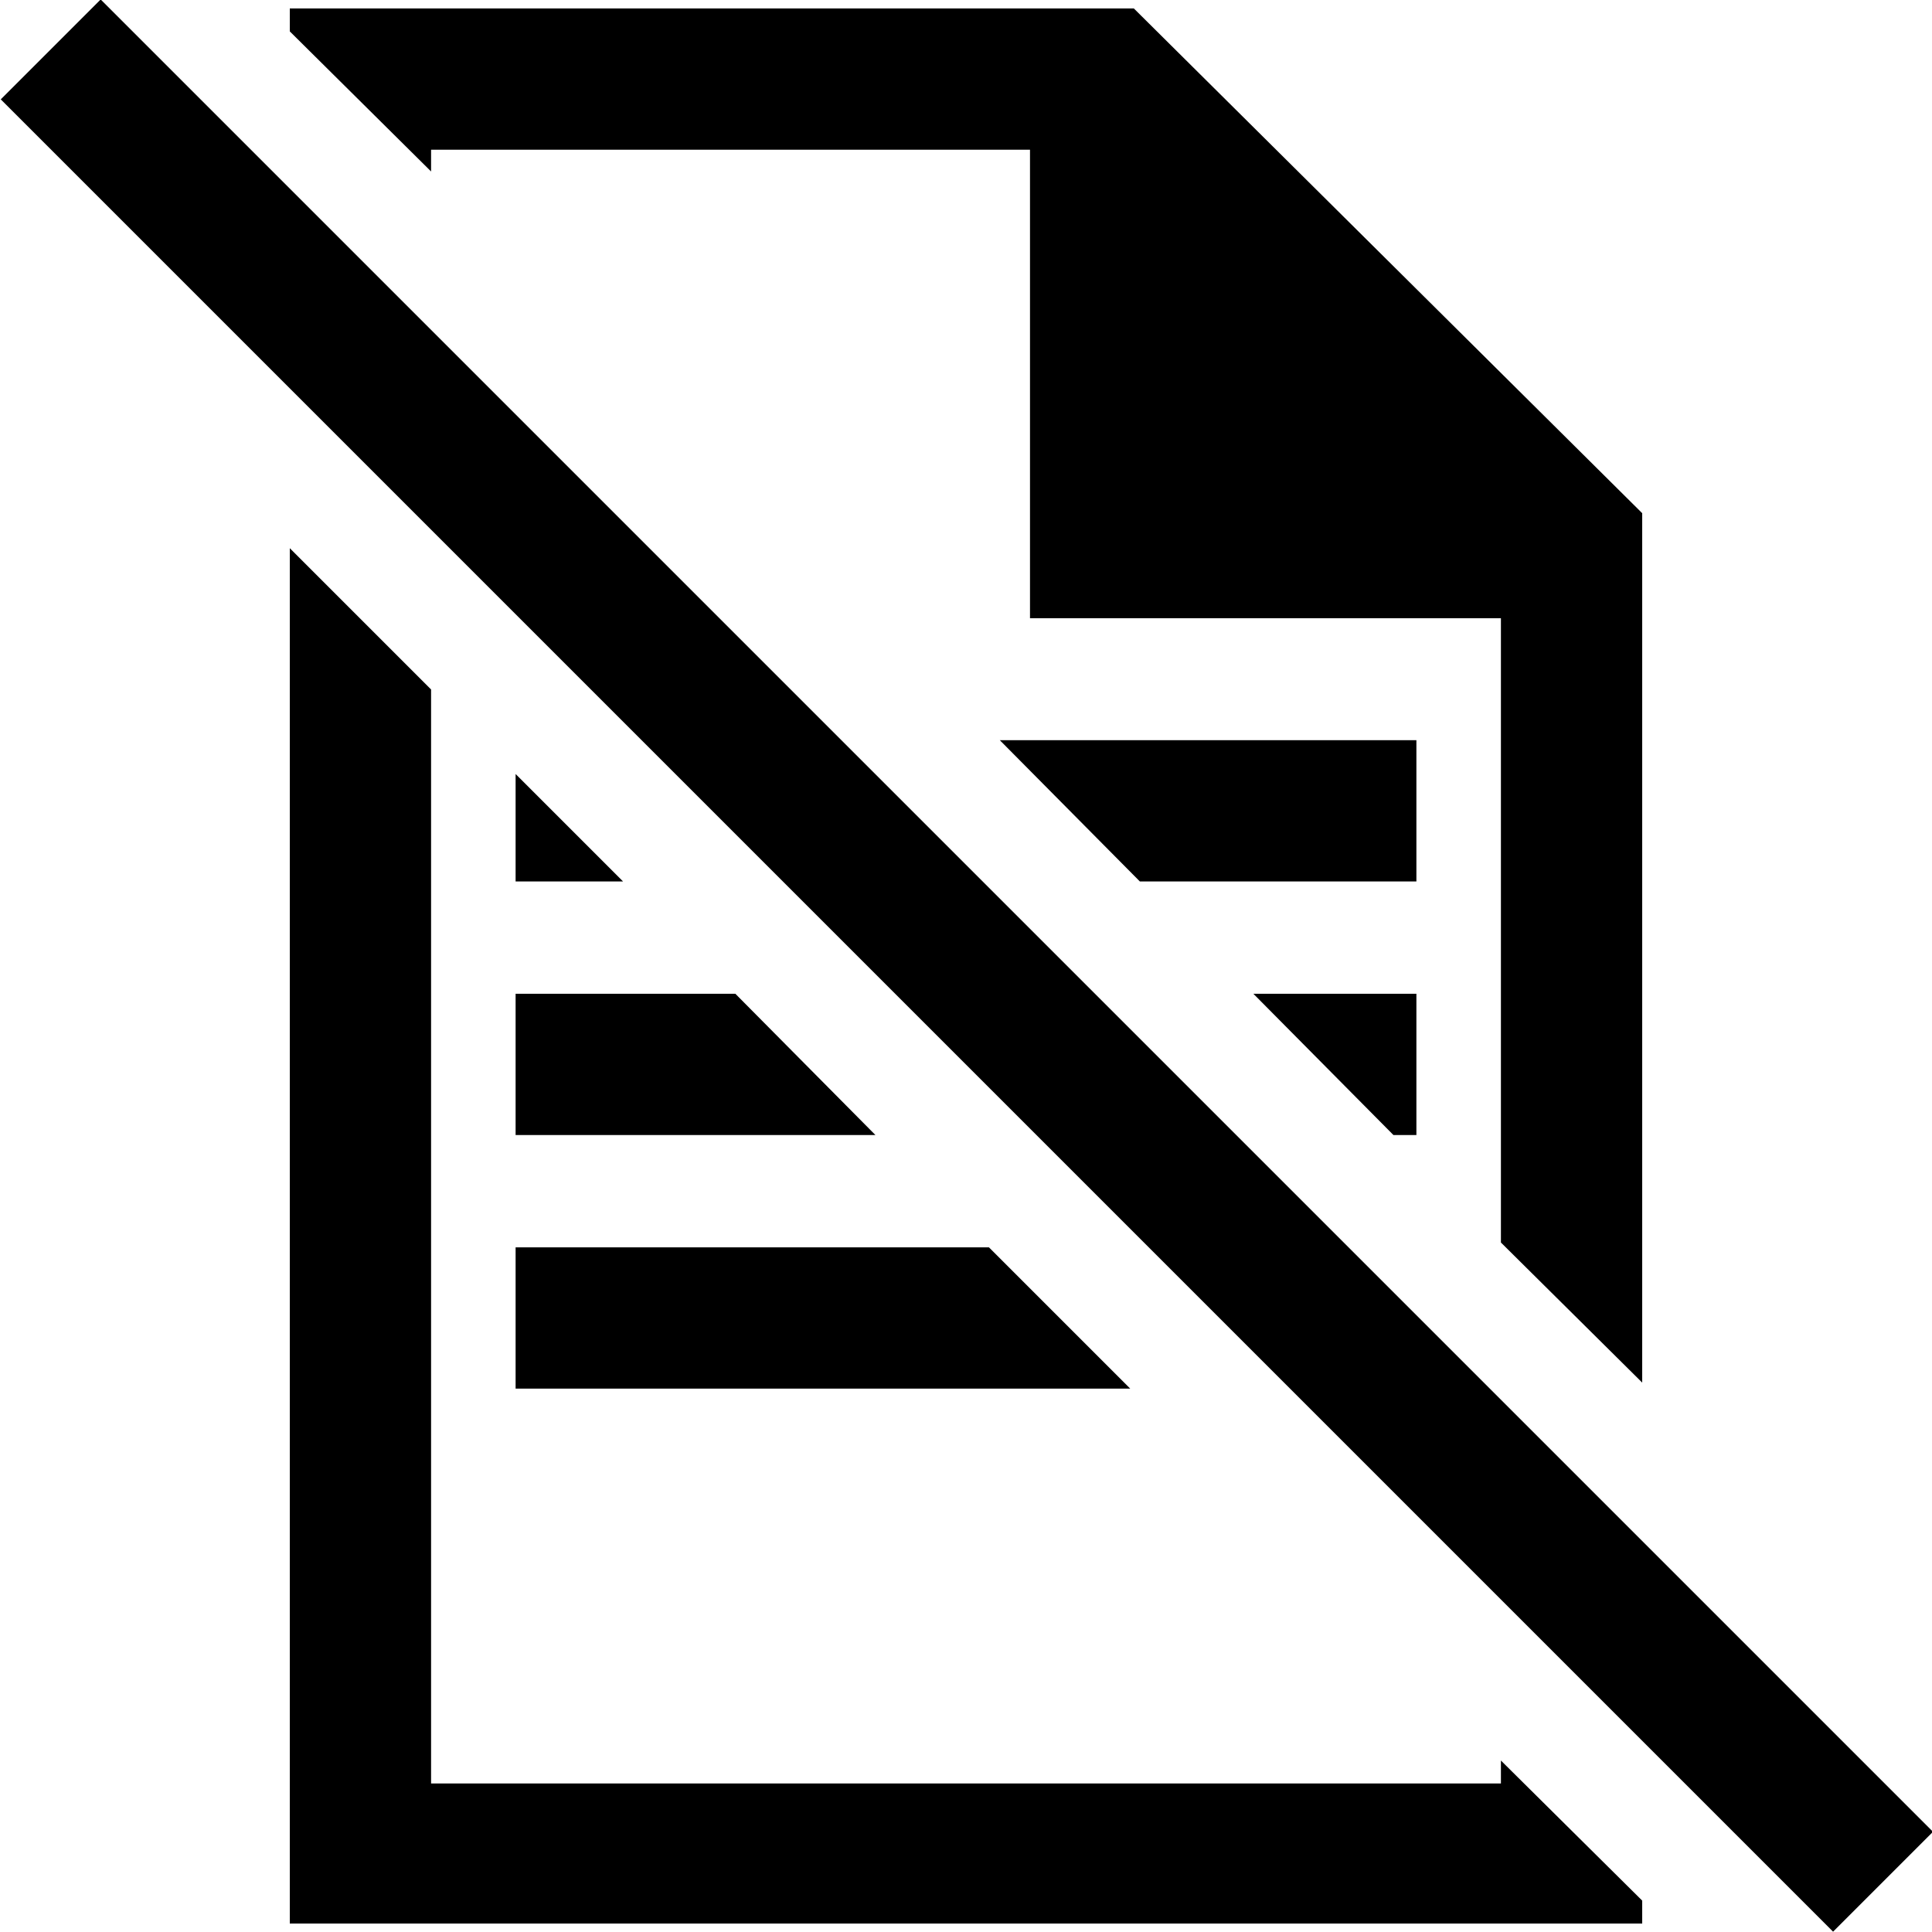<svg id="icon" xmlns="http://www.w3.org/2000/svg" width="16" height="16" viewBox="0 0 16 16">
  <g>
    <polygon points="9.44 7.3 11.73 7.3 11.73 6.13 8.28 6.13 9.44 7.3"/>
    <polygon points="4.27 6.41 4.27 7.3 5.16 7.3 4.27 6.41"/>
    <rect x="7.42" y="-2.73" width="1.17" height="21.46" transform="translate(-3.31 8) rotate(-45)"/>
    <polygon points="3.57 1.42 3.57 1.24 8.53 1.24 8.53 5.12 12.43 5.12 12.43 10.29 13.6 11.45 13.6 4.25 9.39 0.07 2.4 0.07 2.4 0.26 3.57 1.42"/>
    <polygon points="12.43 14.58 12.43 14.77 3.57 14.77 3.57 5.71 2.4 4.54 2.4 15.93 13.6 15.93 13.6 15.74 12.43 14.58"/>
    <polygon points="11.54 9.4 11.73 9.4 11.73 8.23 10.38 8.23 11.54 9.4"/>
    <polygon points="6.09 8.23 4.27 8.23 4.27 9.4 7.25 9.4 6.09 8.23"/>
    <polygon points="8.19 10.33 4.27 10.33 4.27 11.5 9.36 11.5 8.19 10.33"/>
  </g>
</svg>
